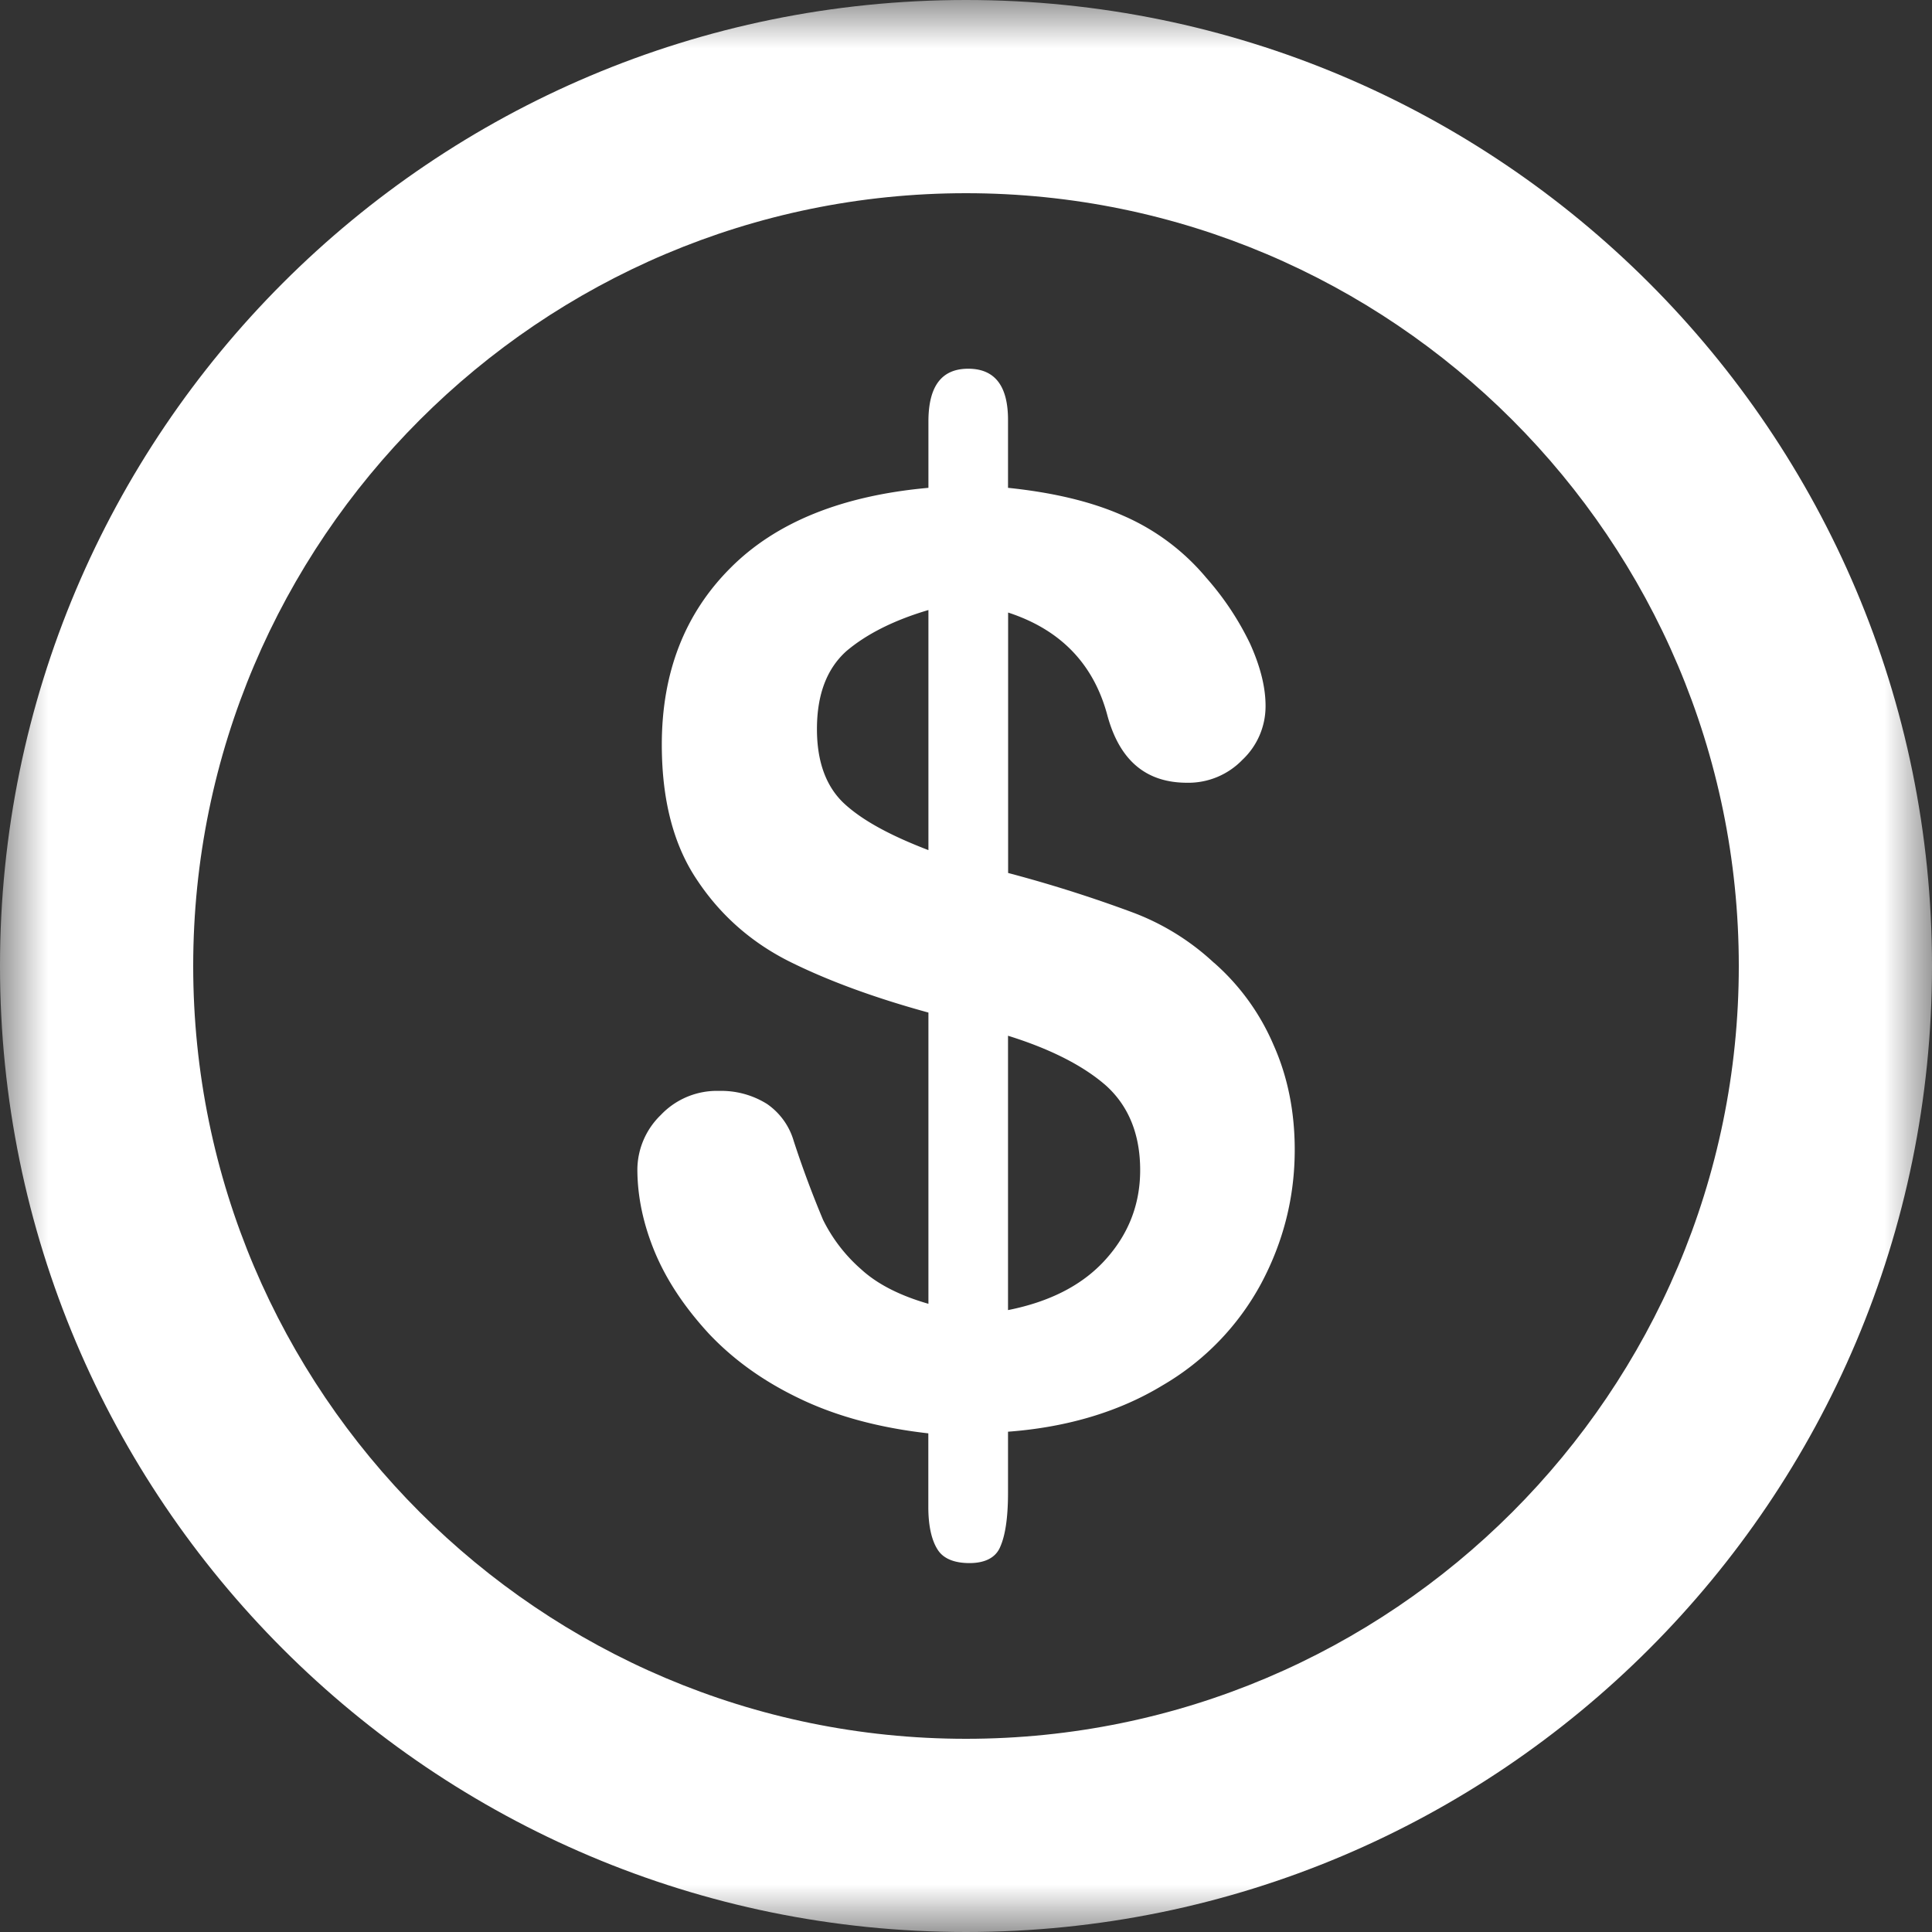 <svg xmlns="http://www.w3.org/2000/svg" xmlns:xlink="http://www.w3.org/1999/xlink" width="20" height="20" viewBox="0 0 20 20">
    <rect x="0" y="0" width="20" height="20" fill="#333333" stroke="none"/>
    <defs>
        <path id="a" d="M0 0h20v20H0z"/>
    </defs>
    <g fill="none" fill-rule="evenodd">
        <g>
            <mask id="b" fill="#fff">
                <use xlink:href="#a"/>
            </mask>
            <path fill="#FFF" d="M10 18c-4.411 0-8-3.589-8-8 0-4.41 3.589-8 8-8 4.412 0 8 3.59 8 8 0 4.411-3.588 8-8 8m0-18C4.477 0 0 4.477 0 10c0 5.522 4.477 10 10 10s10-4.478 10-10c0-5.523-4.477-10-10-10" mask="url(#b)"/>
        </g>
        <path fill="#FFF" d="M11.448 13.035c-.239.268-.58.441-1.013.527v-2.84c.45.14.79.317 1.02.521.227.208.348.498.348.87 0 .353-.12.66-.355.922zM9.61 8.8c-.388-.149-.676-.303-.867-.478-.19-.175-.286-.434-.286-.774 0-.36.103-.626.304-.807.206-.175.49-.32.85-.426V8.8zm2.956 1.166a2.535 2.535 0 0 0-.85-.524 13.907 13.907 0 0 0-1.28-.405V6.341c.543.177.889.534 1.03 1.074.127.458.398.688.823.688a.777.777 0 0 0 .572-.237.761.761 0 0 0 .24-.56c0-.194-.055-.409-.16-.642a2.969 2.969 0 0 0-.453-.682 2.324 2.324 0 0 0-.864-.645c-.329-.146-.726-.239-1.189-.287v-.703c0-.352-.136-.53-.412-.53-.277 0-.412.182-.412.547v.686c-.892.08-1.578.355-2.05.83-.474.474-.71 1.084-.71 1.828 0 .57.12 1.038.364 1.4.24.363.558.643.946.84.389.195.873.376 1.45.534v3.015c-.288-.083-.525-.2-.696-.357a1.65 1.65 0 0 1-.395-.513 10.554 10.554 0 0 1-.303-.814.704.704 0 0 0-.277-.385.893.893 0 0 0-.496-.135.799.799 0 0 0-.604.25.792.792 0 0 0-.242.56c0 .28.06.567.18.857.122.293.309.573.56.846.255.27.567.495.946.675.38.182.822.3 1.326.357v.763c0 .195.034.343.096.44.059.095.175.14.33.14.165 0 .274-.059.319-.17.053-.12.08-.307.08-.56v-.63c.615-.046 1.152-.208 1.6-.48a2.703 2.703 0 0 0 1.021-1.055c.23-.432.347-.893.347-1.384 0-.392-.072-.755-.219-1.084a2.368 2.368 0 0 0-.618-.853z"/>
    </g>
</svg>

